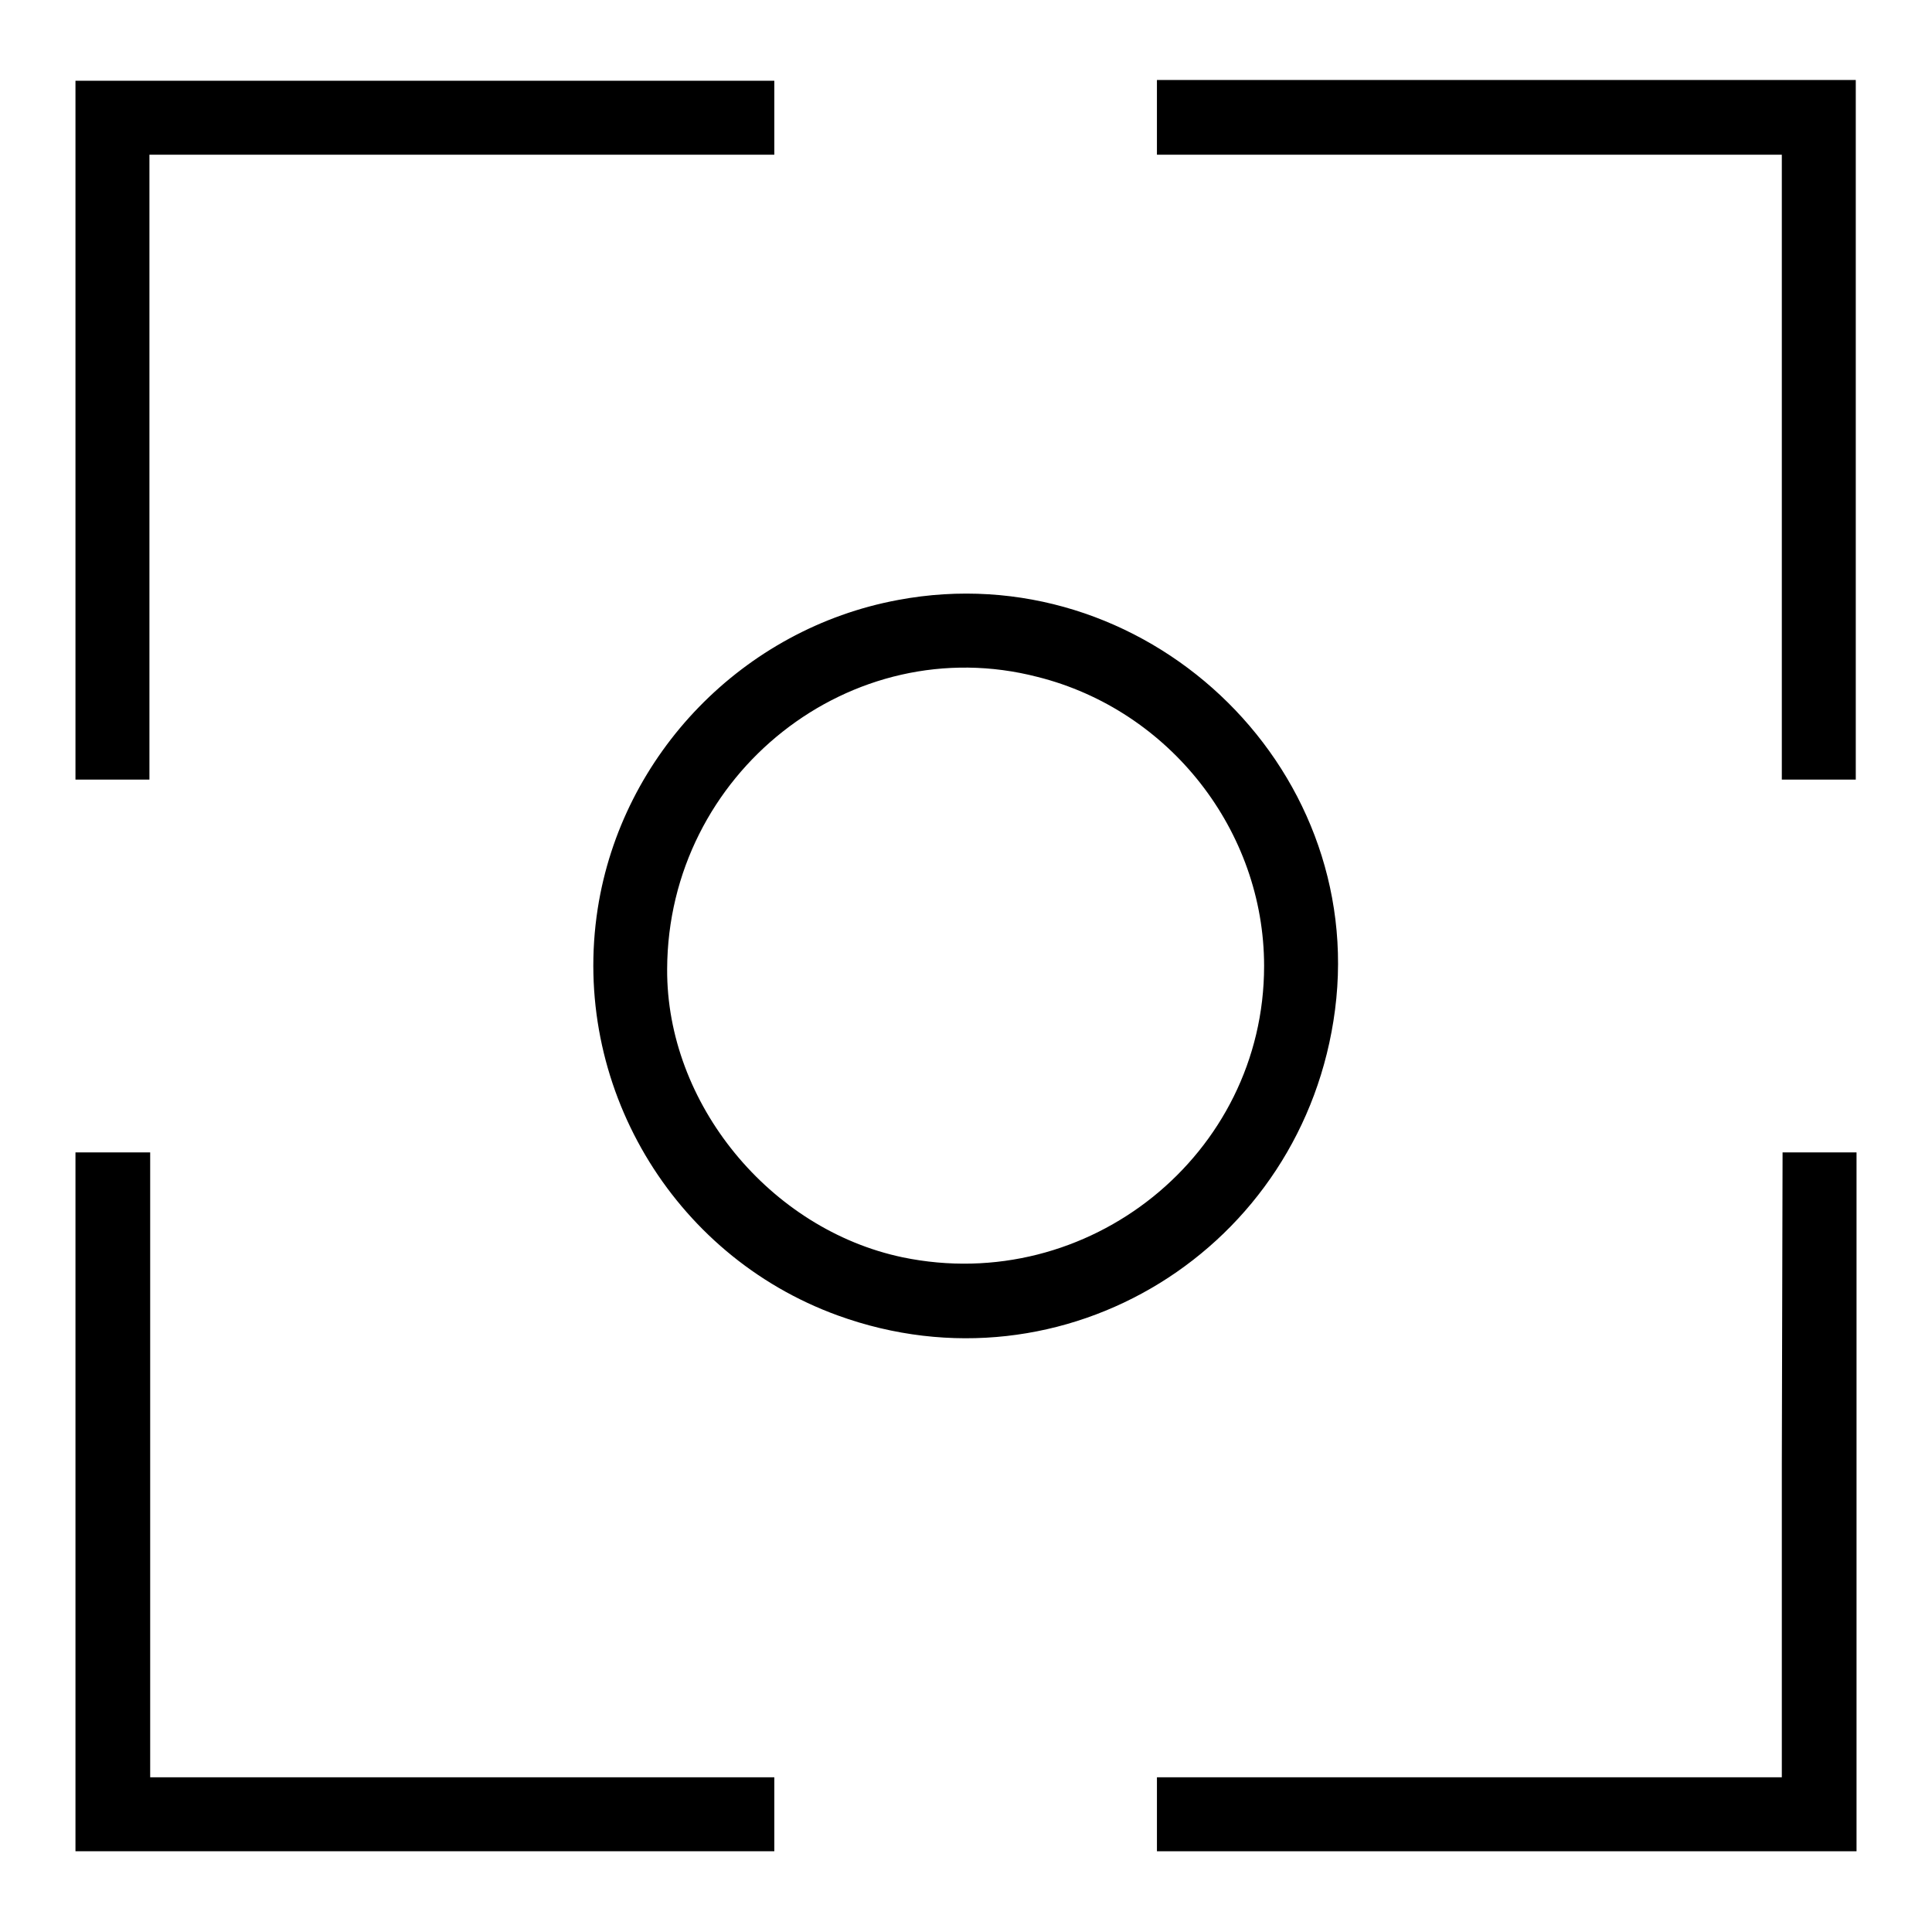 <?xml version="1.0" encoding="utf-8"?>
<!-- Svg Vector Icons : http://www.onlinewebfonts.com/icon -->
<!DOCTYPE svg PUBLIC "-//W3C//DTD SVG 1.1//EN" "http://www.w3.org/Graphics/SVG/1.1/DTD/svg11.dtd">
<svg version="1.1" xmlns="http://www.w3.org/2000/svg" xmlns:xlink="http://www.w3.org/1999/xlink" x="0px" y="0px" viewBox="0 0 256 256" enable-background="new 0 0 256 256" xml:space="preserve">
<g><g><g><path fill="#000000" d="M10,57v46.3h4.9h4.9V61.9V20.5h41.4h41.4v-4.9v-4.9H56.3H10V57z"/><path fill="#000000" d="M153.3,15.6v4.9h41.4h41.4v41.4v41.4h4.9h4.9V57V10.6h-46.3h-46.3V15.6z"/><path fill="#000000" d="M119,79.5c-20.5,3.8-36.6,20.4-39.8,40.9c-3.6,23.2,9.8,45.9,31.8,53.9c30,10.9,61.8-8.8,65.9-40.5C181.1,101.2,151.5,73.4,119,79.5z M137.5,89.7c17.5,4.4,30,20.4,30,38.3c0,25-23.3,43.7-47.9,38.6c-17.6-3.7-31.3-20.4-31.2-38.2C88.5,102.5,112.8,83.3,137.5,89.7z"/><path fill="#000000" d="M10,199v46.3h46.3h46.3v-4.9v-4.9H61.3H19.9v-41.4v-41.4h-4.9H10V199z"/><path fill="#000000" d="M236.1,194.1v41.4h-41.4h-41.4v4.9v4.9h46.3H246V199v-46.3h-4.9h-4.9L236.1,194.1L236.1,194.1z"/></g></g></g>
</svg>